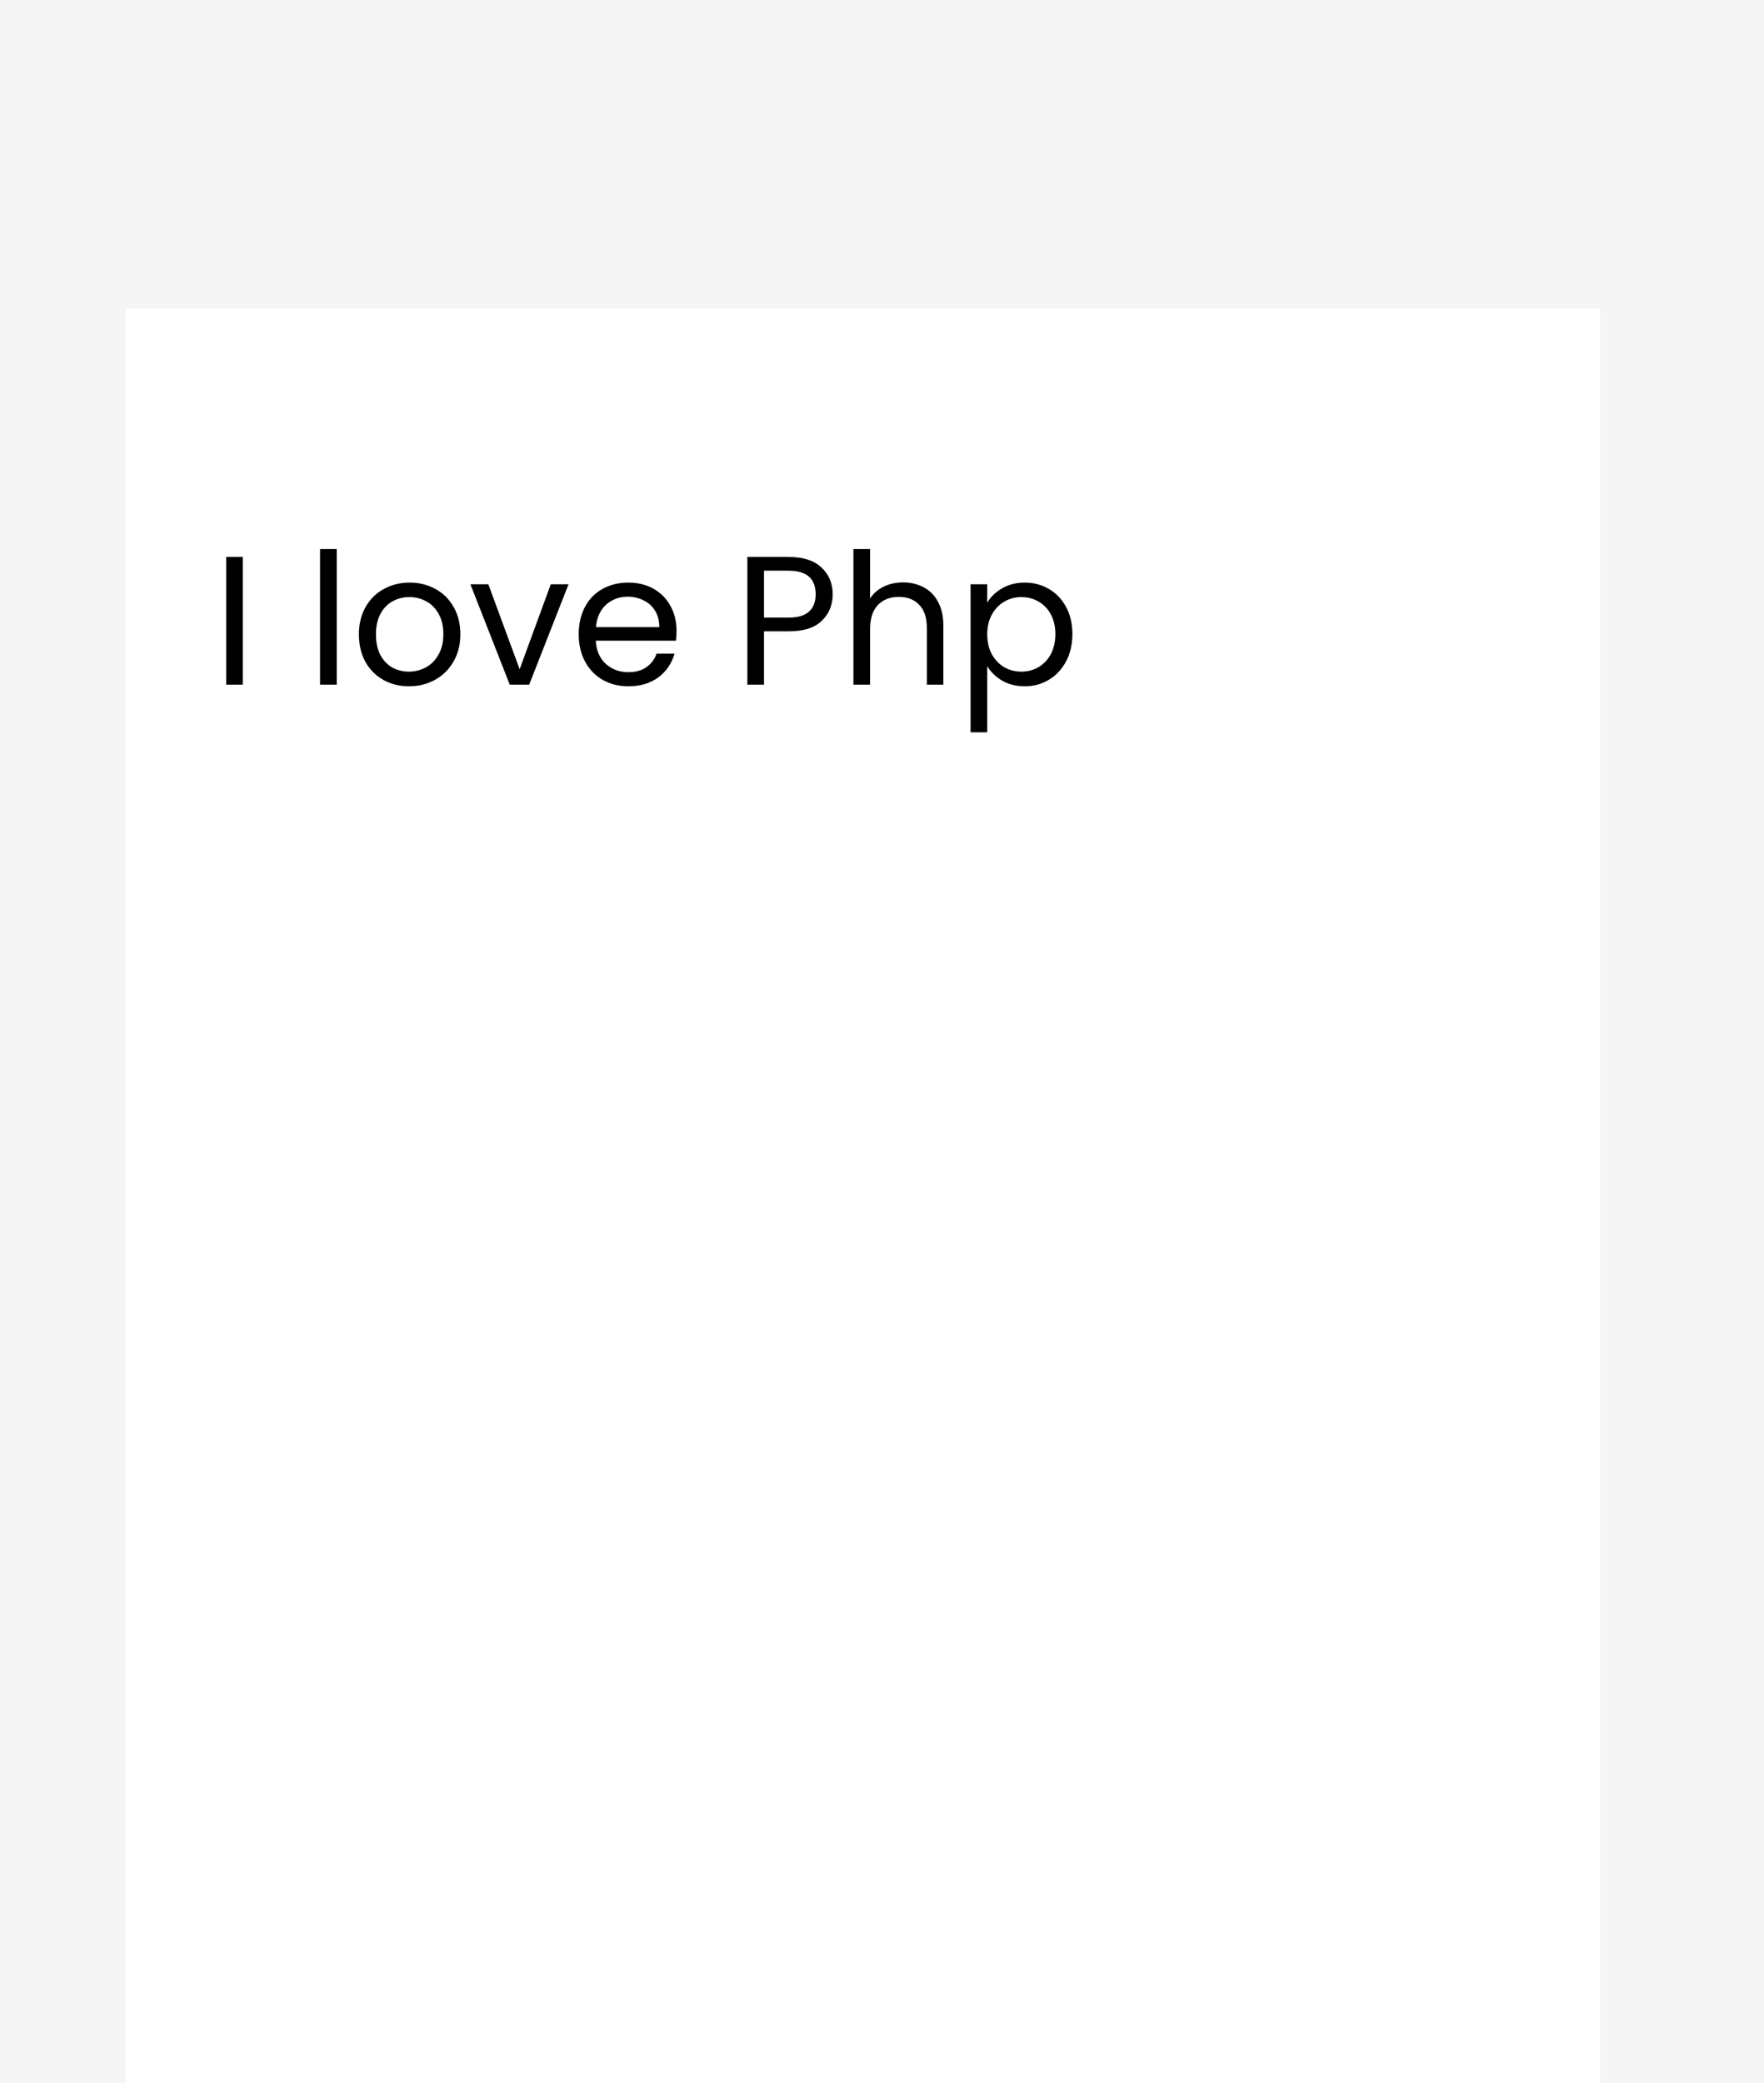 <svg width="183" height="216" viewBox="0 0 183 216" fill="none" xmlns="http://www.w3.org/2000/svg">
<g clip-path="url(#clip0_1_2)">
<rect width="183" height="216" fill="#F5F5F5"/>
<g filter="url(#filter0_d_1_2)">
<rect width="153" height="184" transform="translate(13 20)" fill="white"/>
<path d="M25.192 45.757V59H23.463V45.757H25.192ZM34.933 44.94V59H33.204V44.94H34.933ZM42.421 59.171C41.446 59.171 40.559 58.949 39.761 58.506C38.976 58.063 38.355 57.436 37.899 56.625C37.456 55.802 37.234 54.852 37.234 53.775C37.234 52.711 37.462 51.774 37.918 50.963C38.387 50.14 39.02 49.513 39.818 49.082C40.616 48.639 41.509 48.417 42.497 48.417C43.485 48.417 44.378 48.639 45.176 49.082C45.974 49.513 46.601 50.133 47.057 50.944C47.526 51.755 47.76 52.698 47.76 53.775C47.76 54.852 47.519 55.802 47.038 56.625C46.569 57.436 45.93 58.063 45.119 58.506C44.308 58.949 43.409 59.171 42.421 59.171ZM42.421 57.651C43.042 57.651 43.624 57.505 44.169 57.214C44.714 56.923 45.151 56.486 45.48 55.903C45.822 55.32 45.993 54.611 45.993 53.775C45.993 52.939 45.828 52.23 45.499 51.647C45.17 51.064 44.739 50.634 44.207 50.355C43.675 50.064 43.099 49.918 42.478 49.918C41.845 49.918 41.262 50.064 40.73 50.355C40.211 50.634 39.793 51.064 39.476 51.647C39.159 52.23 39.001 52.939 39.001 53.775C39.001 54.624 39.153 55.339 39.457 55.922C39.774 56.505 40.192 56.942 40.711 57.233C41.23 57.512 41.8 57.651 42.421 57.651ZM53.909 57.404L57.139 48.588H58.982L54.897 59H52.883L48.798 48.588H50.66L53.909 57.404ZM70.184 53.395C70.184 53.724 70.165 54.073 70.127 54.44H61.805C61.868 55.466 62.216 56.27 62.85 56.853C63.496 57.423 64.275 57.708 65.187 57.708C65.934 57.708 66.555 57.537 67.049 57.195C67.555 56.84 67.91 56.372 68.113 55.789H69.975C69.696 56.79 69.139 57.607 68.303 58.24C67.467 58.861 66.428 59.171 65.187 59.171C64.199 59.171 63.312 58.949 62.527 58.506C61.754 58.063 61.146 57.436 60.703 56.625C60.259 55.802 60.038 54.852 60.038 53.775C60.038 52.698 60.253 51.755 60.684 50.944C61.114 50.133 61.716 49.513 62.489 49.082C63.274 48.639 64.173 48.417 65.187 48.417C66.175 48.417 67.049 48.632 67.809 49.063C68.569 49.494 69.151 50.089 69.557 50.849C69.975 51.596 70.184 52.445 70.184 53.395ZM68.398 53.034C68.398 52.375 68.252 51.812 67.961 51.343C67.669 50.862 67.27 50.501 66.764 50.26C66.27 50.007 65.719 49.88 65.111 49.88C64.237 49.88 63.489 50.159 62.869 50.716C62.261 51.273 61.912 52.046 61.824 53.034H68.398ZM86.385 49.633C86.385 50.735 86.005 51.653 85.245 52.388C84.498 53.11 83.352 53.471 81.806 53.471H79.26V59H77.531V45.757H81.806C83.301 45.757 84.435 46.118 85.207 46.84C85.993 47.562 86.385 48.493 86.385 49.633ZM81.806 52.046C82.769 52.046 83.478 51.837 83.934 51.419C84.39 51.001 84.618 50.406 84.618 49.633C84.618 47.999 83.681 47.182 81.806 47.182H79.26V52.046H81.806ZM93.702 48.398C94.488 48.398 95.197 48.569 95.83 48.911C96.464 49.24 96.958 49.741 97.312 50.412C97.68 51.083 97.863 51.9 97.863 52.863V59H96.153V53.11C96.153 52.071 95.894 51.28 95.374 50.735C94.855 50.178 94.146 49.899 93.246 49.899C92.334 49.899 91.606 50.184 91.061 50.754C90.529 51.324 90.263 52.154 90.263 53.243V59H88.534V44.94H90.263V50.07C90.605 49.538 91.074 49.126 91.669 48.835C92.277 48.544 92.955 48.398 93.702 48.398ZM102.417 50.507C102.759 49.912 103.265 49.418 103.937 49.025C104.621 48.62 105.412 48.417 106.312 48.417C107.236 48.417 108.072 48.639 108.82 49.082C109.58 49.525 110.175 50.152 110.606 50.963C111.036 51.761 111.252 52.692 111.252 53.756C111.252 54.807 111.036 55.745 110.606 56.568C110.175 57.391 109.58 58.031 108.82 58.487C108.072 58.943 107.236 59.171 106.312 59.171C105.425 59.171 104.64 58.975 103.956 58.582C103.284 58.177 102.771 57.676 102.417 57.081V63.94H100.688V48.588H102.417V50.507ZM109.485 53.756C109.485 52.971 109.326 52.287 109.01 51.704C108.693 51.121 108.262 50.678 107.718 50.374C107.186 50.07 106.597 49.918 105.951 49.918C105.317 49.918 104.728 50.076 104.184 50.393C103.652 50.697 103.221 51.147 102.892 51.742C102.575 52.325 102.417 53.002 102.417 53.775C102.417 54.56 102.575 55.251 102.892 55.846C103.221 56.429 103.652 56.878 104.184 57.195C104.728 57.499 105.317 57.651 105.951 57.651C106.597 57.651 107.186 57.499 107.718 57.195C108.262 56.878 108.693 56.429 109.01 55.846C109.326 55.251 109.485 54.554 109.485 53.756Z" fill="black"/>
</g>
</g>
<defs>
<filter id="filter0_d_1_2" x="-168" y="-149" width="515" height="546" filterUnits="userSpaceOnUse" color-interpolation-filters="sRGB">
<feFlood flood-opacity="0" result="BackgroundImageFix"/>
<feColorMatrix in="SourceAlpha" type="matrix" values="0 0 0 0 0 0 0 0 0 0 0 0 0 0 0 0 0 0 127 0" result="hardAlpha"/>
<feOffset dy="12"/>
<feGaussianBlur stdDeviation="90.5"/>
<feComposite in2="hardAlpha" operator="out"/>
<feColorMatrix type="matrix" values="0 0 0 0 0 0 0 0 0 0 0 0 0 0 0 0 0 0 0.05 0"/>
<feBlend mode="normal" in2="BackgroundImageFix" result="effect1_dropShadow_1_2"/>
<feBlend mode="normal" in="SourceGraphic" in2="effect1_dropShadow_1_2" result="shape"/>
</filter>
<clipPath id="clip0_1_2">
<rect width="183" height="216" fill="white"/>
</clipPath>
</defs>
</svg>
